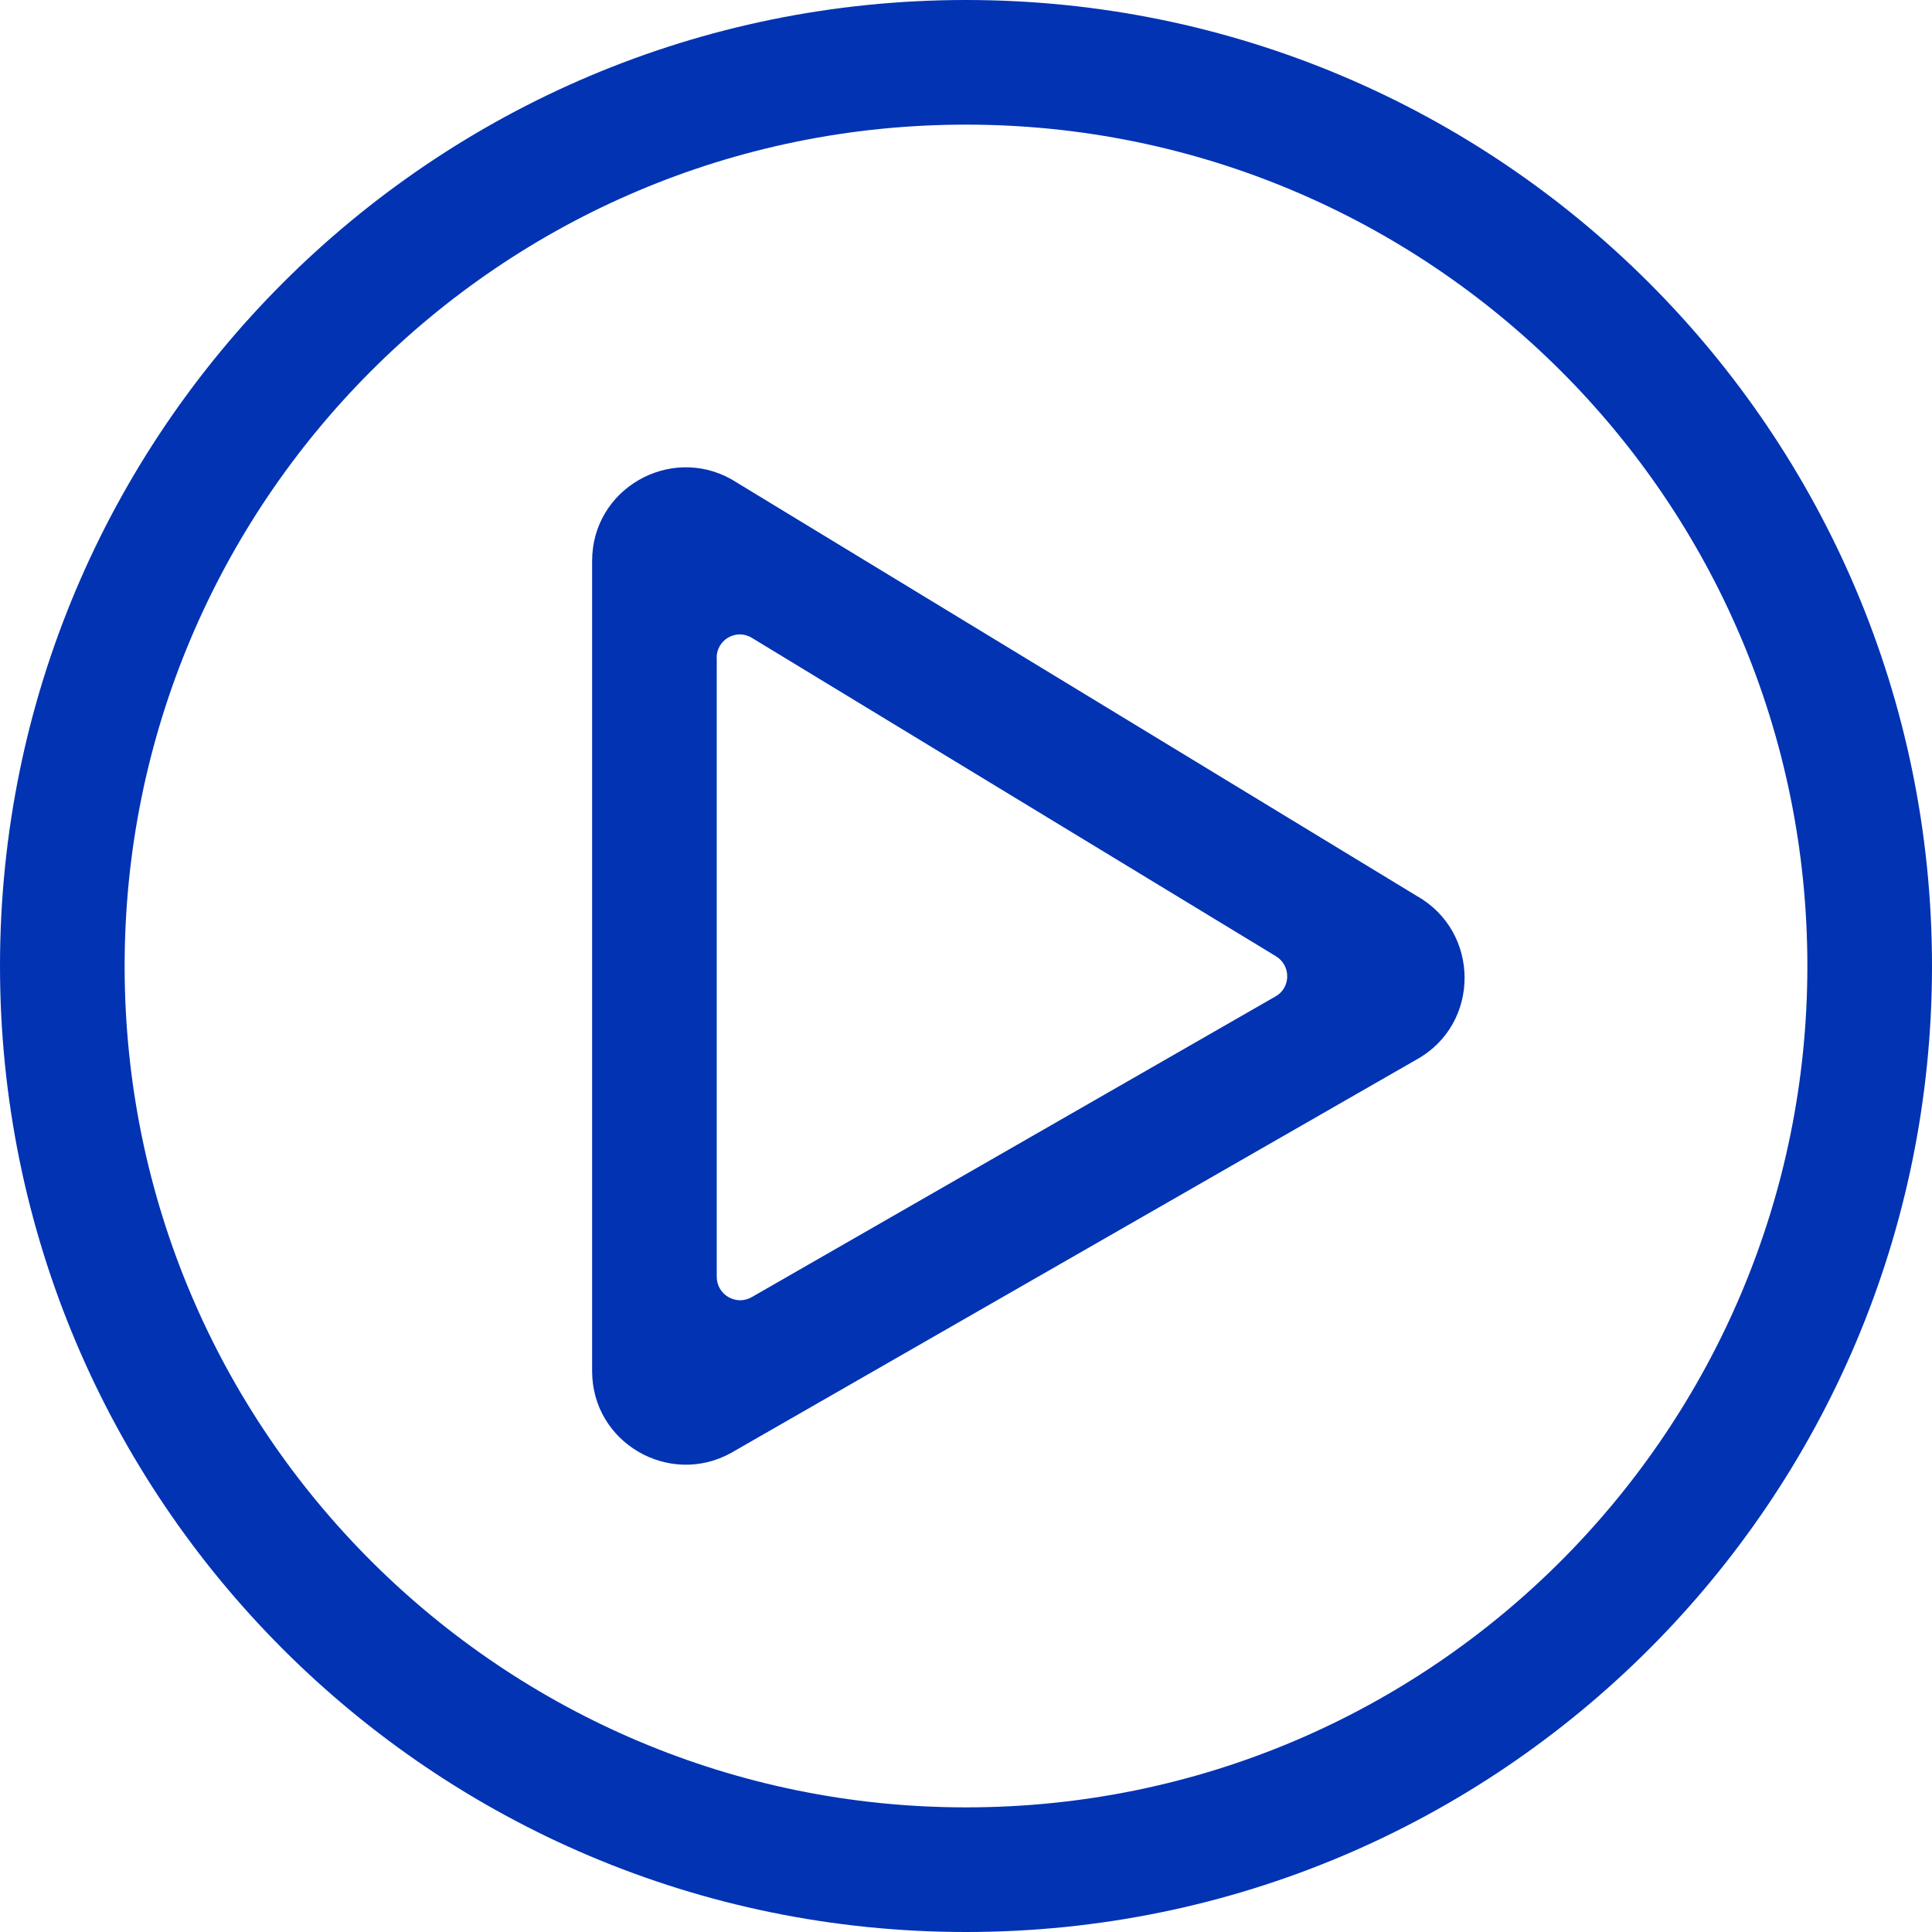 <svg xmlns="http://www.w3.org/2000/svg" width="17.44" height="17.44" viewBox="0 0 17.44 17.44">
  <path fill="rgb(1,51,179)" fill-rule="evenodd" d="M17.44 8.72c0 4.817-3.903 8.72-8.72 8.72C3.903 17.44 0 13.537 0 8.72 0 3.903 3.903 0 8.72 0c4.817 0 8.72 3.903 8.72 8.72zm-16.315 0c0 4.216 3.421 7.595 7.595 7.595 4.216 0 7.595-3.421 7.595-7.595 0-4.216-3.421-7.595-7.595-7.595-4.216 0-7.595 3.421-7.595 7.595zm5.475 4.395l6.188-3.551c.577-.32.577-1.153 0-1.477L6.6 4.325c-.556-.309-1.255.088-1.255.738v7.314c0 .647.696 1.048 1.255.738zM6.47 5.939v5.587c0 .162.176.264.316.183l4.729-2.715c.137-.077.141-.278.003-.362l-4.729-2.873c-.141-.088-.32.014-.32.179z"/>
</svg>
